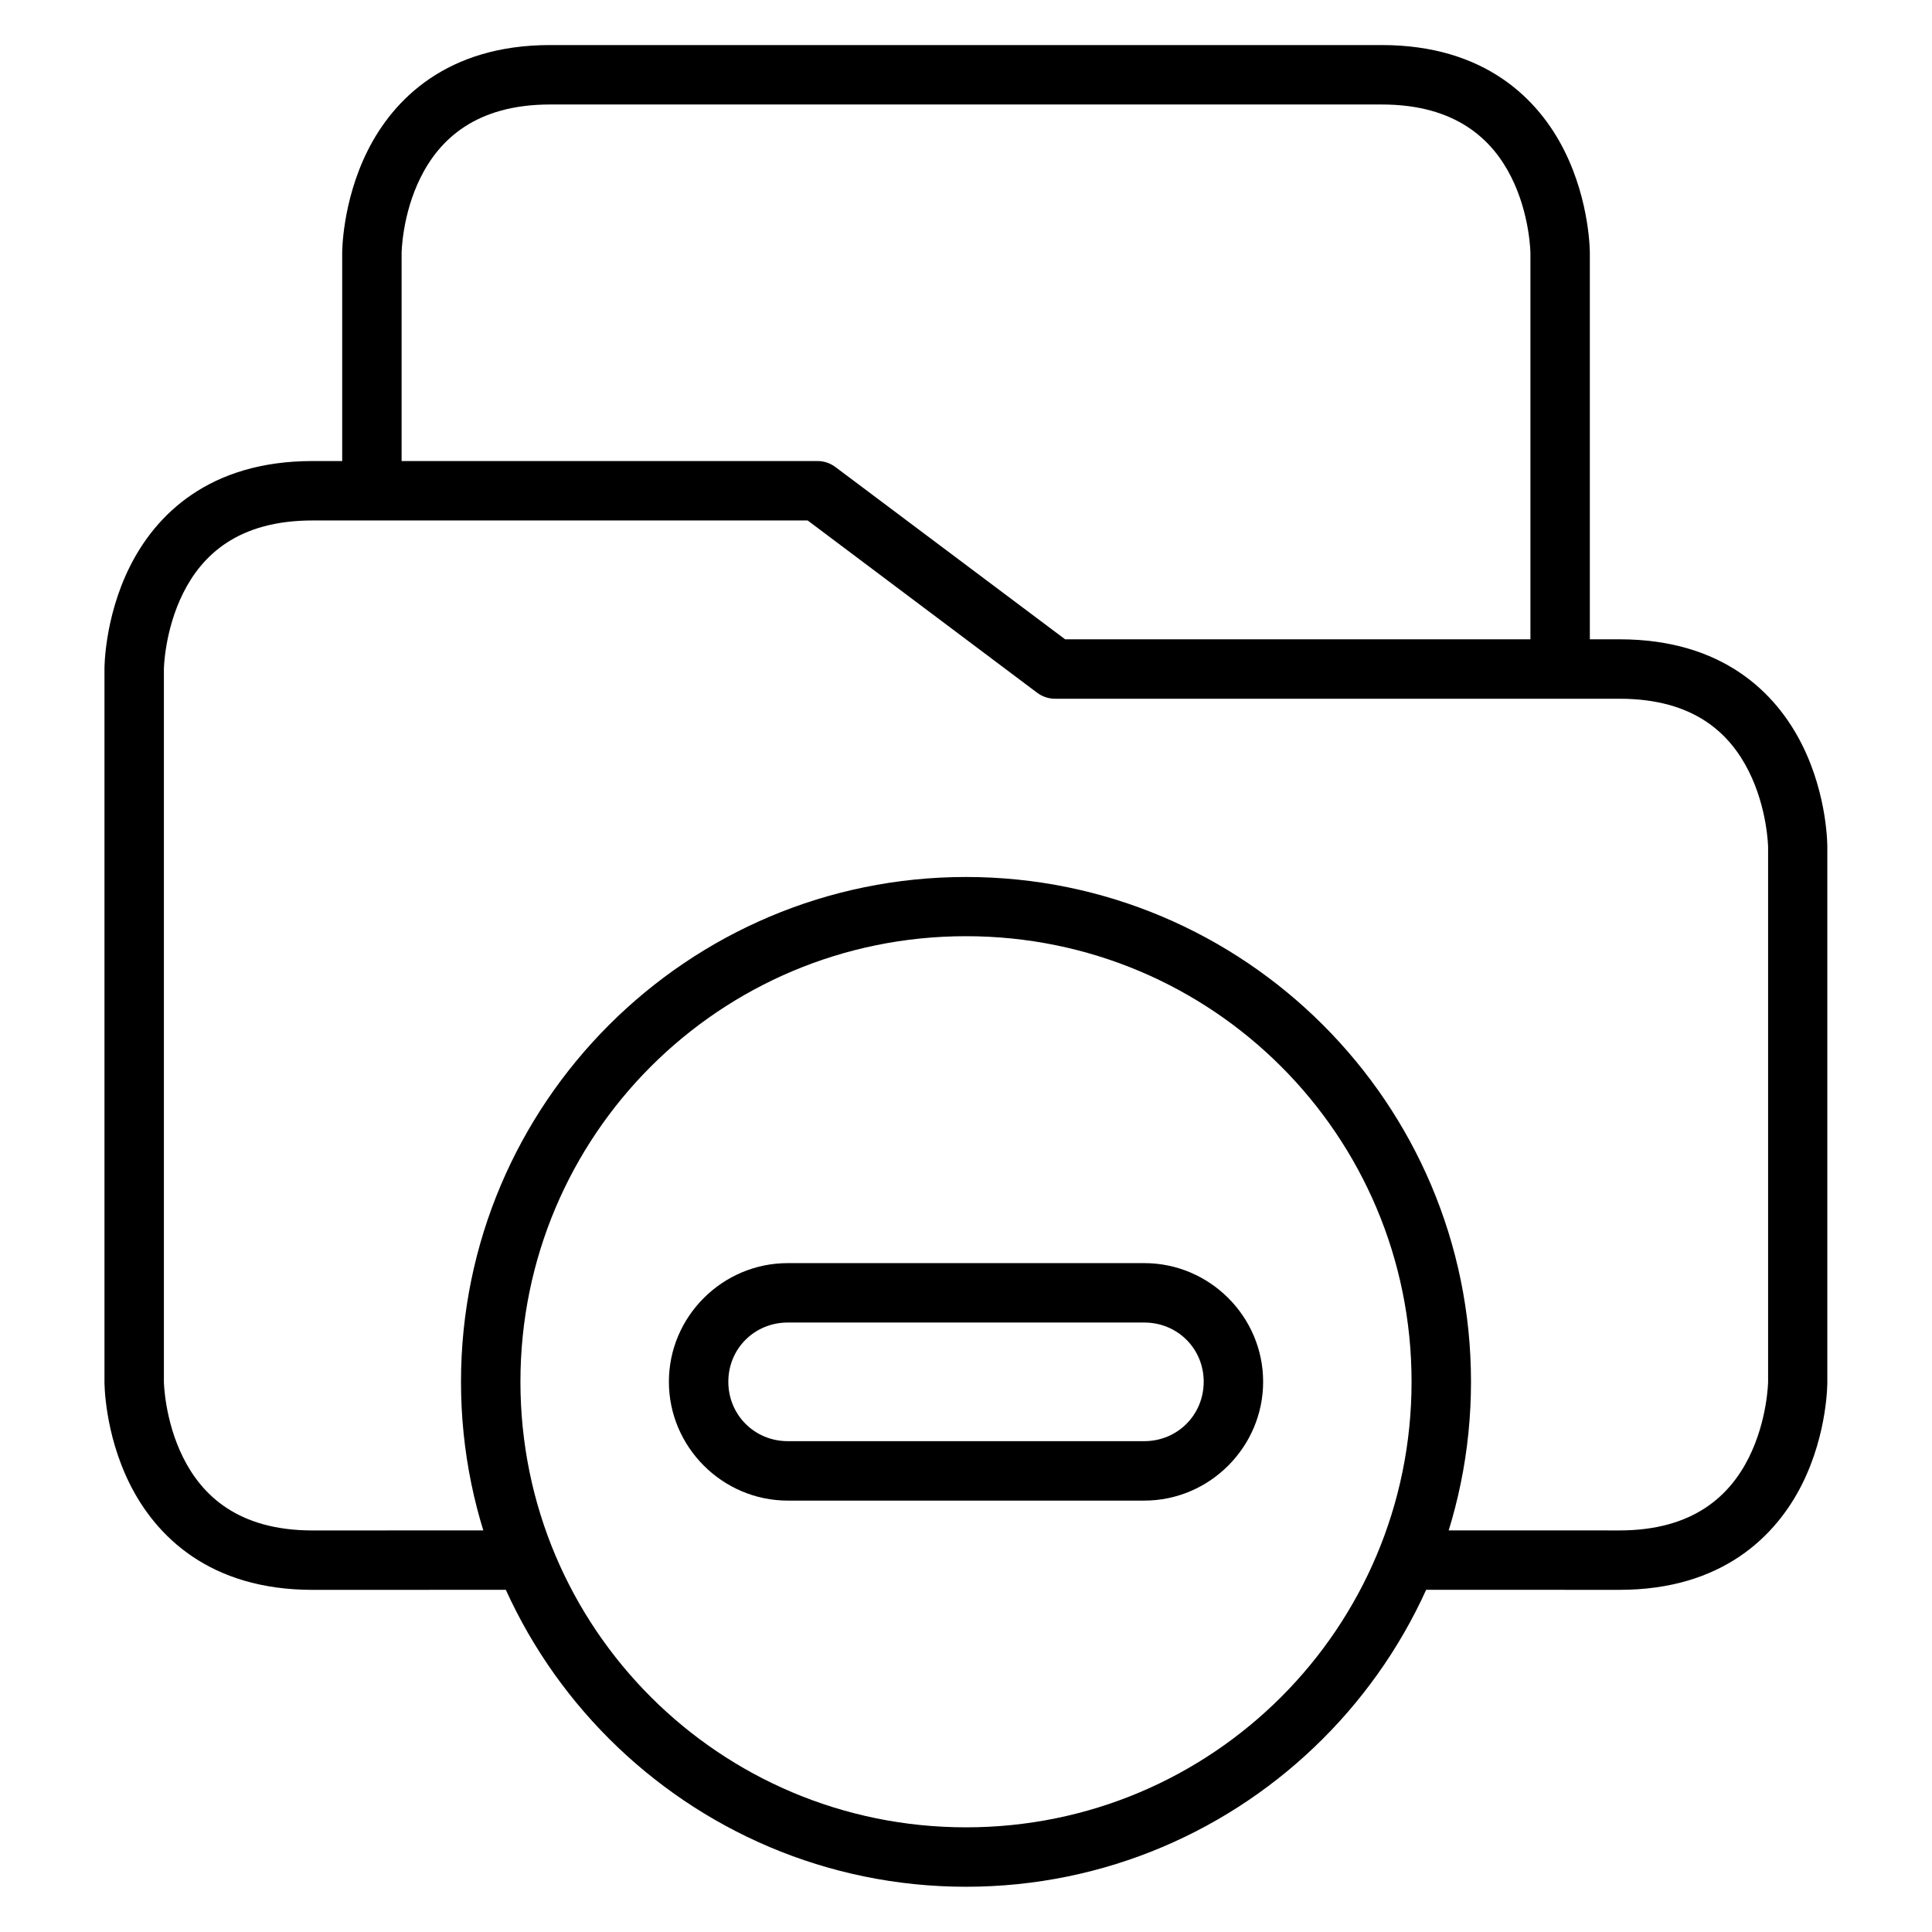<?xml version="1.0" encoding="UTF-8"?>
<!-- Uploaded to: ICON Repo, www.iconrepo.com, Generator: ICON Repo Mixer Tools -->
<svg fill="#000000" width="800px" height="800px" version="1.1" viewBox="144 144 512 512" xmlns="http://www.w3.org/2000/svg">
 <g>
  <path d="m226.83 266.18c-27.434 0-41.562 14.266-48.406 27.949-6.84 13.688-6.738 27.137-6.738 27.137v188.92s-0.102 13.453 6.742 27.137c6.844 13.688 21.062 28.016 48.406 28.008l55.086-0.016-0.004-15.746-55.086 0.016c-19.777 0.008-29.32-9.363-34.285-19.293-4.965-9.93-5.113-20.105-5.113-20.105v-188.92s0.148-10.176 5.113-20.105 14.418-19.234 34.285-19.234h131.21l60.84 45.676c1.359 1.016 3.012 1.566 4.707 1.57h149.58c19.902 0 29.32 9.305 34.285 19.234 4.965 9.93 5.113 20.105 5.113 20.105v141.67s-0.148 10.176-5.113 20.105c-4.965 9.93-14.543 19.293-34.285 19.293l-55.094-0.016v15.746l55.094 0.016c27.297 0.008 41.562-14.324 48.406-28.008 6.844-13.688 6.684-27.137 6.684-27.137v-141.67s0.16-13.453-6.684-27.137c-6.844-13.688-20.977-27.953-48.406-27.953h-146.9l-60.902-45.676c-1.359-1.016-3.008-1.566-4.707-1.566z"/>
  <path d="m289.77 155.94c-27.262 0-41.504 14.324-48.348 28.008-6.84 13.688-6.738 27.141-6.738 27.141v62.934h15.746v-62.934s0.09-10.176 5.055-20.105c4.965-9.934 14.535-19.293 34.285-19.293h220.41c19.766 0 29.379 9.363 34.344 19.293 4.965 9.93 5.055 20.105 5.055 20.105v110.18h15.746v-110.18s0.102-13.453-6.742-27.137c-6.84-13.688-21.062-28.012-48.402-28.012z"/>
  <path d="m400 376.41c-73.816 0-133.83 59.953-133.83 133.77 0 73.816 60.012 133.83 133.83 133.83s133.83-60.012 133.83-133.83c0-73.816-60.012-133.77-133.83-133.77zm0 15.691c65.309 0 118.08 52.773 118.08 118.08s-52.773 118.08-118.08 118.08-118.08-52.773-118.08-118.08 52.773-118.08 118.08-118.08z"/>
  <path d="m352.76 478.74c-17.297 0-31.496 14.141-31.496 31.438 0 17.297 14.199 31.496 31.496 31.496h94.488c17.297 0 31.496-14.199 31.496-31.496 0-17.297-14.199-31.438-31.496-31.438zm0 15.746h94.488c8.789 0 15.746 6.902 15.746 15.691 0 8.789-6.961 15.746-15.746 15.746h-94.488c-8.789 0-15.746-6.961-15.746-15.746 0-8.789 6.961-15.691 15.746-15.691z"/>
 </g>
</svg>